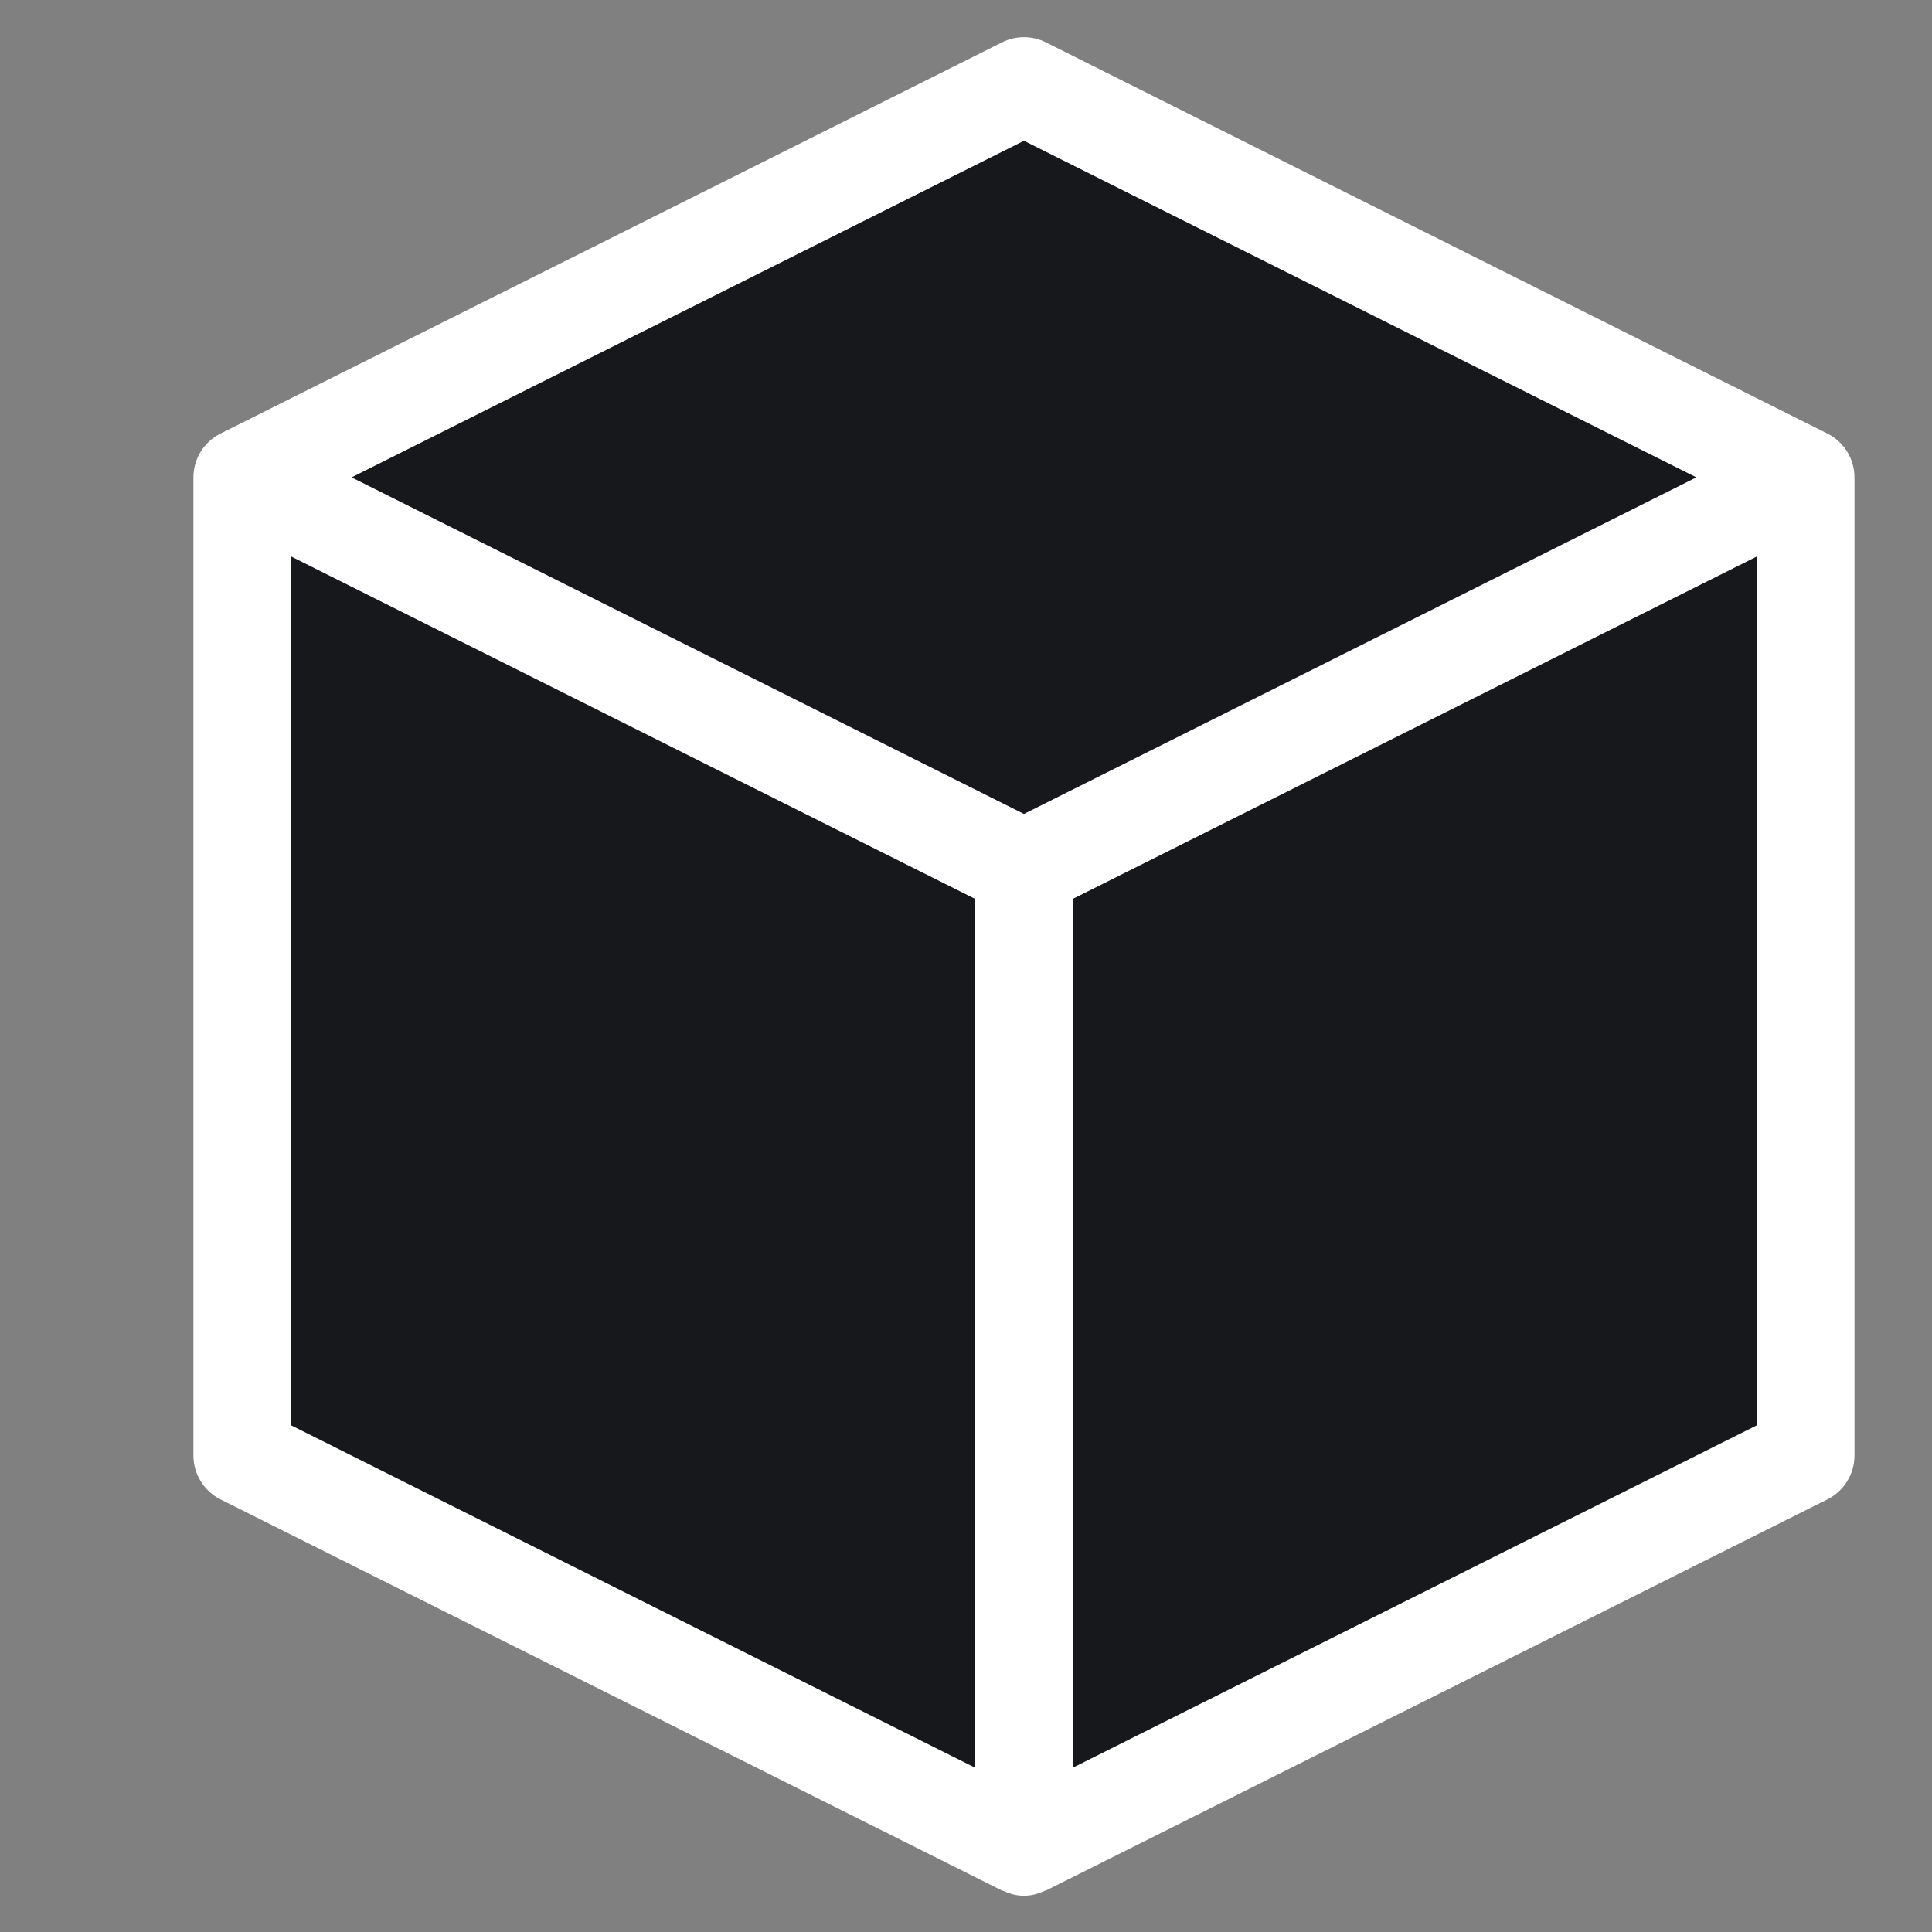 <svg xmlns="http://www.w3.org/2000/svg" xmlns:xlink="http://www.w3.org/1999/xlink" width="500" zoomAndPan="magnify" viewBox="0 0 375 375" height="500" preserveAspectRatio="xMidYMid meet" version="1.0"><rect x="0" y="0" width="375" height="375" fill="#808080" stroke="none"/><defs><clipPath id="24e45b421b"><path d="M 37.5 7.215 L 360 7.215 L 360 367.965 L 37.5 367.965 Z M 37.5 7.215 " clip-rule="nonzero"/></clipPath></defs><path fill="#17181c" d="M 350.473 92.656 L 350.473 282.523 L 198.75 358.473 L 198.75 168.605 Z M 350.473 92.656 " fill-opacity="1" fill-rule="nonzero"/><path fill="#17181c" d="M 47.027 92.656 L 198.75 168.605 L 198.75 358.473 L 47.027 282.523 Z M 47.027 92.656 " fill-opacity="1" fill-rule="nonzero"/><path fill="#17181c" d="M 350.473 92.656 L 198.75 168.605 L 47.027 92.656 L 198.75 16.711 Z M 350.473 92.656 " fill-opacity="1" fill-rule="nonzero"/><g clip-path="url(#24e45b421b)"><path fill="#ffffff" d="M 354.711 84.164 L 202.992 8.215 C 200.324 6.883 197.176 6.883 194.508 8.215 L 42.789 84.164 C 39.574 85.777 37.547 89.059 37.547 92.656 L 37.547 282.523 C 37.547 286.121 39.574 289.402 42.789 291.02 L 194.508 366.965 L 194.77 367.027 C 195.988 367.594 197.312 367.965 198.75 367.965 C 200.188 367.965 201.512 367.594 202.73 367.027 L 202.992 366.965 L 354.711 291.02 C 357.914 289.402 359.953 286.121 359.953 282.523 L 359.953 92.656 C 359.953 89.059 357.918 85.777 354.711 84.164 Z M 189.266 343.109 L 56.512 276.656 L 56.512 108.012 L 189.266 174.473 Z M 198.75 157.988 L 68.238 92.656 L 198.75 27.324 L 329.266 92.656 Z M 340.988 276.656 L 208.234 343.109 L 208.234 174.473 L 340.988 108.02 Z M 340.988 276.656 " fill-opacity="1" fill-rule="nonzero"/></g></svg>